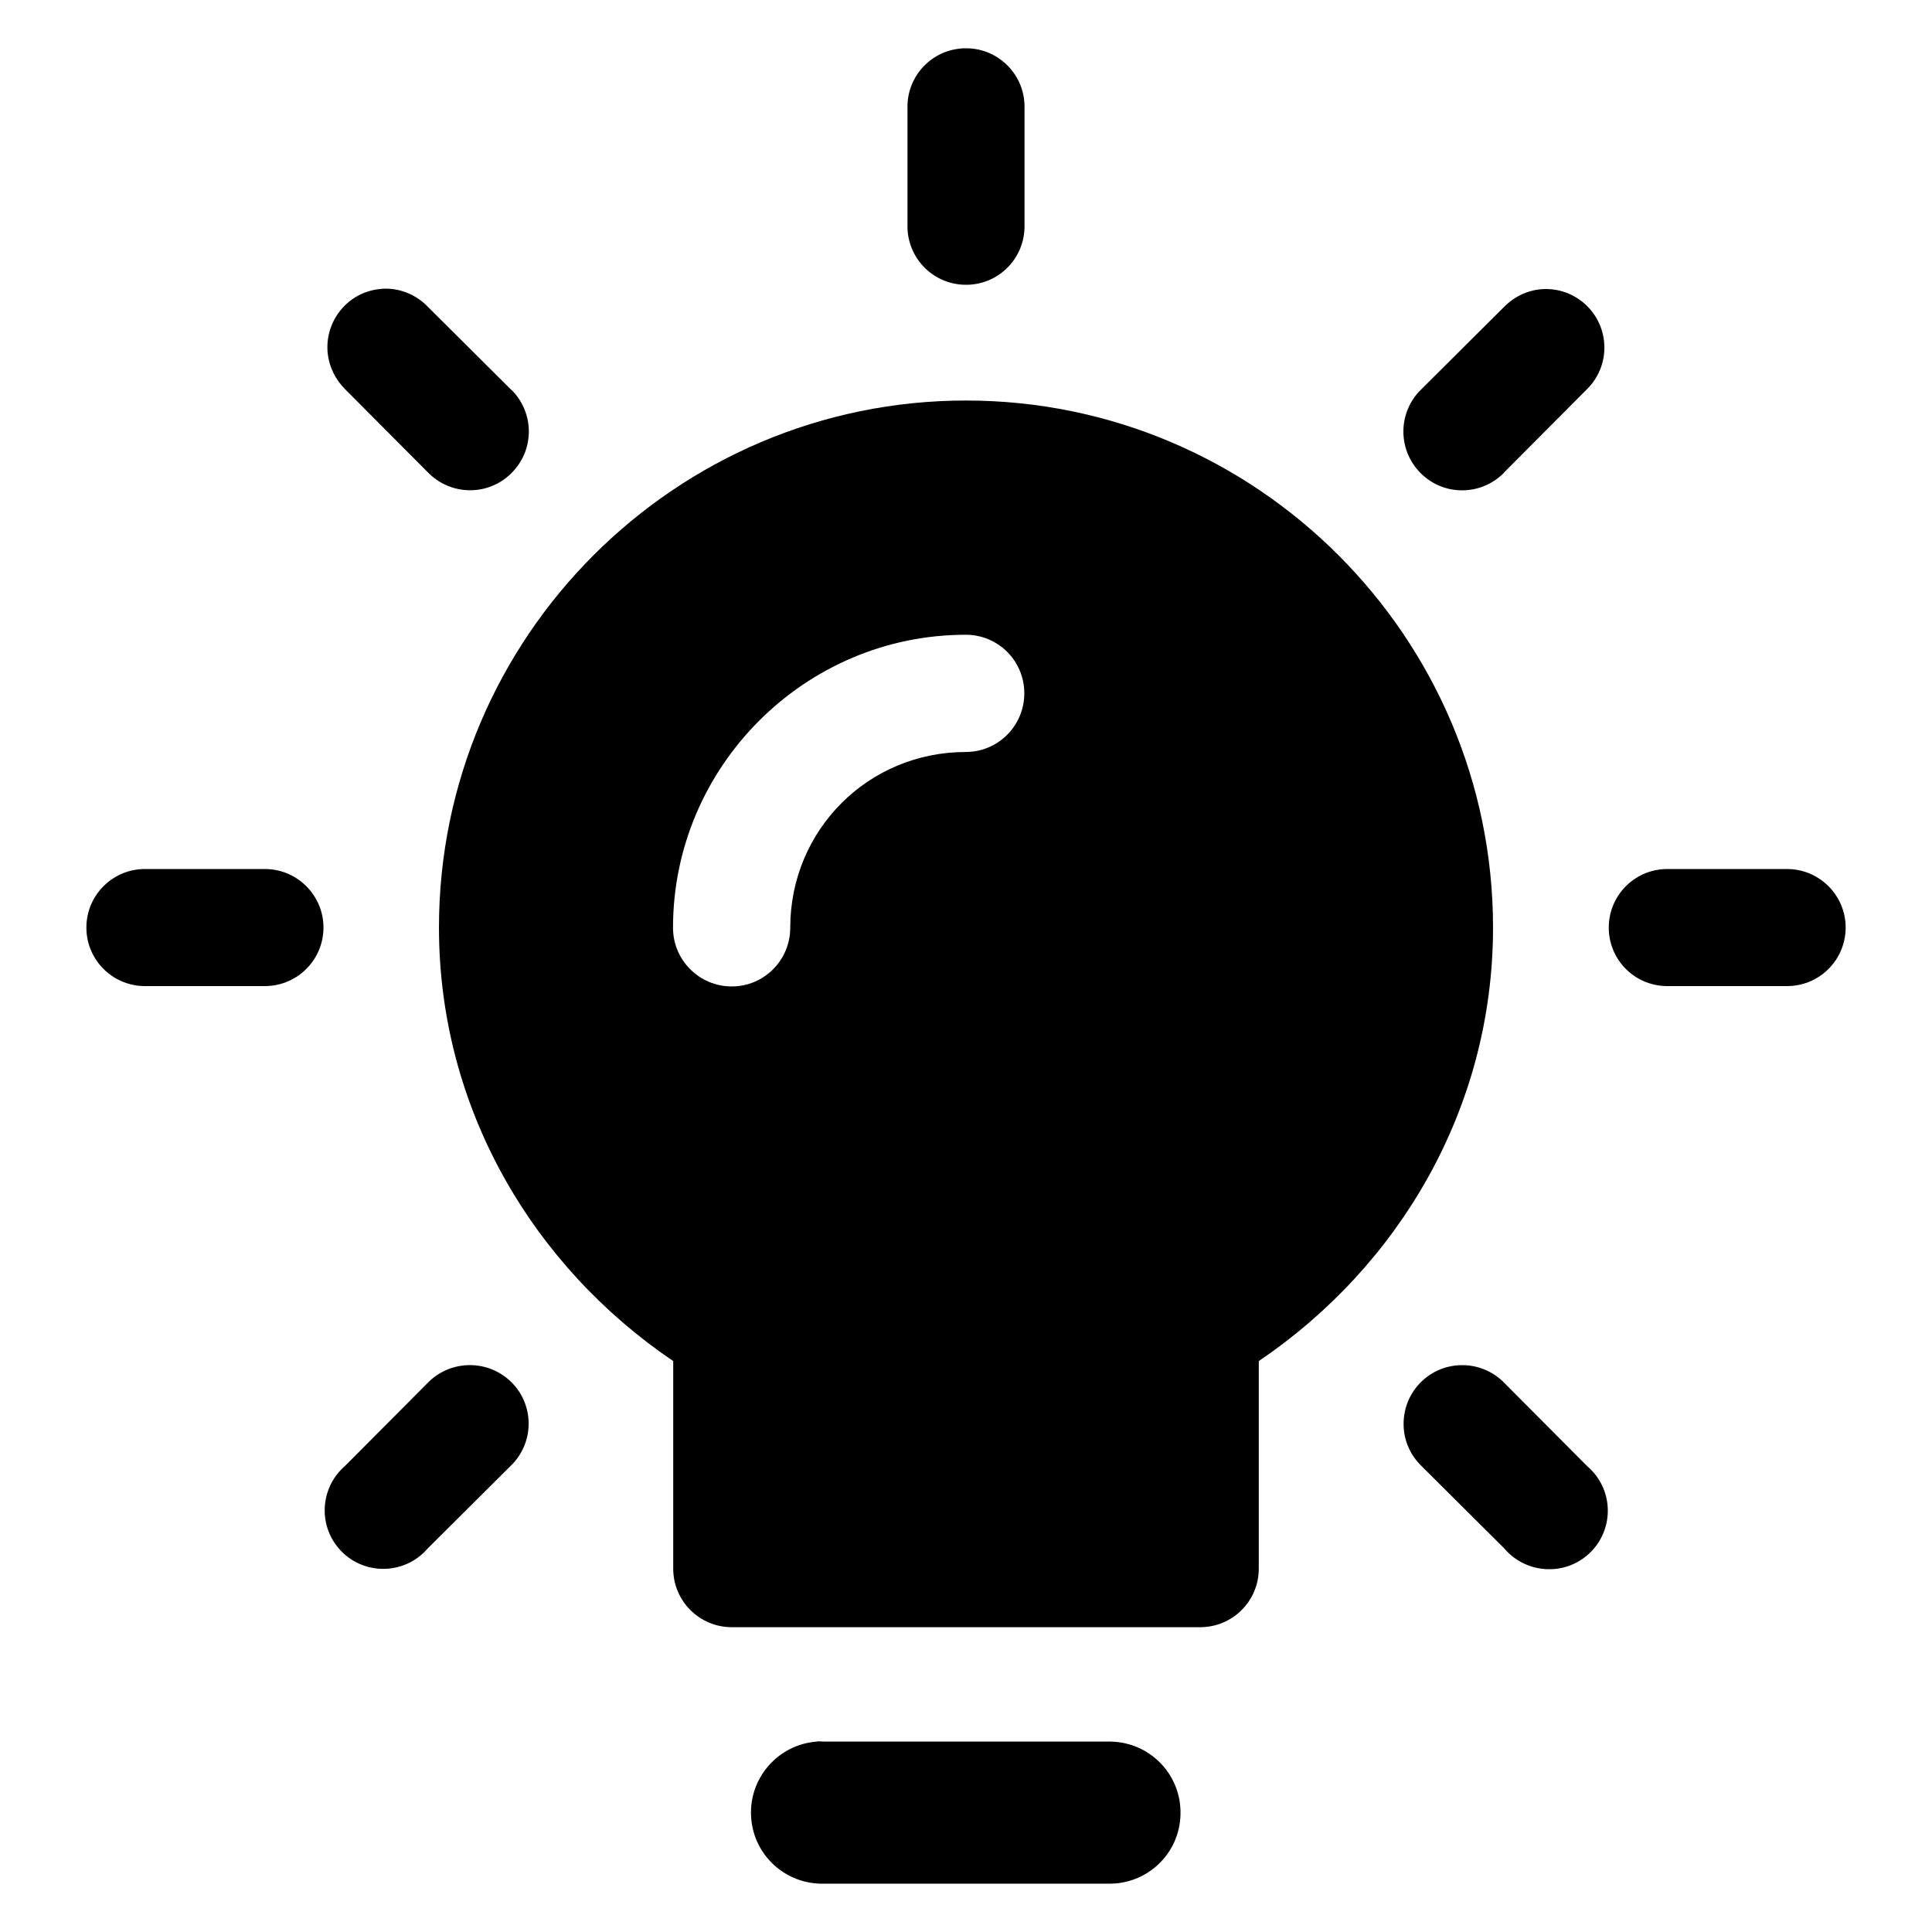 <svg id="Layer_1" enable-background="new 0 0 100 100" viewBox="0 0 100 100" xmlns="http://www.w3.org/2000/svg"><g clip-rule="evenodd" fill-rule="evenodd"><path d="m50.058 2.5h-.096c-.096 0-.201 0-.307.019-1.553.173-2.713 1.505-2.684 3.058v6.067c-.038 1.668 1.284 3.058 2.962 3.096 1.677.038 3.058-1.284 3.096-2.962v-6.202c.029-1.668-1.303-3.048-2.971-3.077zm-23.531 17.732c-.038-.029-.067-.058-.096-.086l-4.294-4.275c-.565-.585-1.351-.93-2.166-.93-.105 0-.211 0-.316.019-1.668.173-2.866 1.668-2.693 3.336.077.7.403 1.352.901 1.85l4.275 4.294c1.16 1.208 3.086 1.256 4.294.086 1.217-1.16 1.256-3.077.096-4.294zm55.642-4.371c-.585-.594-1.39-.92-2.224-.901-.786.019-1.524.355-2.08.911l-4.294 4.275c-1.208 1.16-1.246 3.086-.086 4.294 1.16 1.217 3.077 1.256 4.294.096.029-.029.058-.067.086-.096l4.275-4.294c1.189-1.169 1.208-3.086.029-4.285zm-68.39 29.12h-6.211c-1.668-.038-3.058 1.284-3.096 2.962-.038 1.677 1.294 3.058 2.962 3.096h6.202c1.677.038 3.067-1.284 3.106-2.962.038-1.668-1.294-3.058-2.962-3.096zm78.789 0h-6.202c-1.668-.038-3.058 1.284-3.096 2.962-.038 1.677 1.284 3.058 2.962 3.096h6.202c1.668.038 3.058-1.284 3.096-2.962.038-1.668-1.294-3.058-2.962-3.096zm-66.051 26.608c-.594-.613-1.409-.949-2.262-.93h-.038c-.786.029-1.534.355-2.08.92l-4.275 4.294c-1.265 1.093-1.419 3-.326 4.275 1.083 1.265 3 1.419 4.275.326.115-.096.23-.211.326-.326l4.294-4.275c1.208-1.16 1.246-3.077.086-4.285zm55.986 4.649c-.115-.134-.23-.249-.364-.364l-4.275-4.294c-.566-.585-1.352-.92-2.166-.92-1.677-.01-3.039 1.342-3.048 3.019-.01.824.326 1.62.92 2.195l4.294 4.275c1.083 1.275 3 1.438 4.275.364 1.284-1.083 1.447-2.991.364-4.275z"/><path d="m61.102 93.903c-.035 2.036-1.722 3.642-3.758 3.595h-14.683c-1.966.058-3.642-1.443-3.781-3.409-.151-2.024 1.373-3.793 3.397-3.944.012 0 .012-.012.012-.012.128 0 .244 0 .372.012h14.846c2.036.047 3.642 1.722 3.595 3.758z"/><path d="m50 20.731c-15.029 0-27.279 12.25-27.279 27.279 0 9.384 4.888 17.541 12.125 22.439v10.745c0 1.677 1.361 3.029 3.029 3.029h24.25c1.668 0 3.029-1.351 3.029-3.029v-10.745c7.237-4.898 12.125-13.055 12.125-22.439 0-15.029-12.25-27.279-27.279-27.279zm-.01 18.192c-5.061 0-9.087 4.045-9.087 9.096 0 1.677-1.352 3.039-3.029 3.039s-3.039-1.361-3.039-3.039c0-8.329 6.815-15.164 15.154-15.164 1.677 0 3.029 1.352 3.029 3.029 0 1.677-1.352 3.038-3.029 3.038z"/></g></svg>